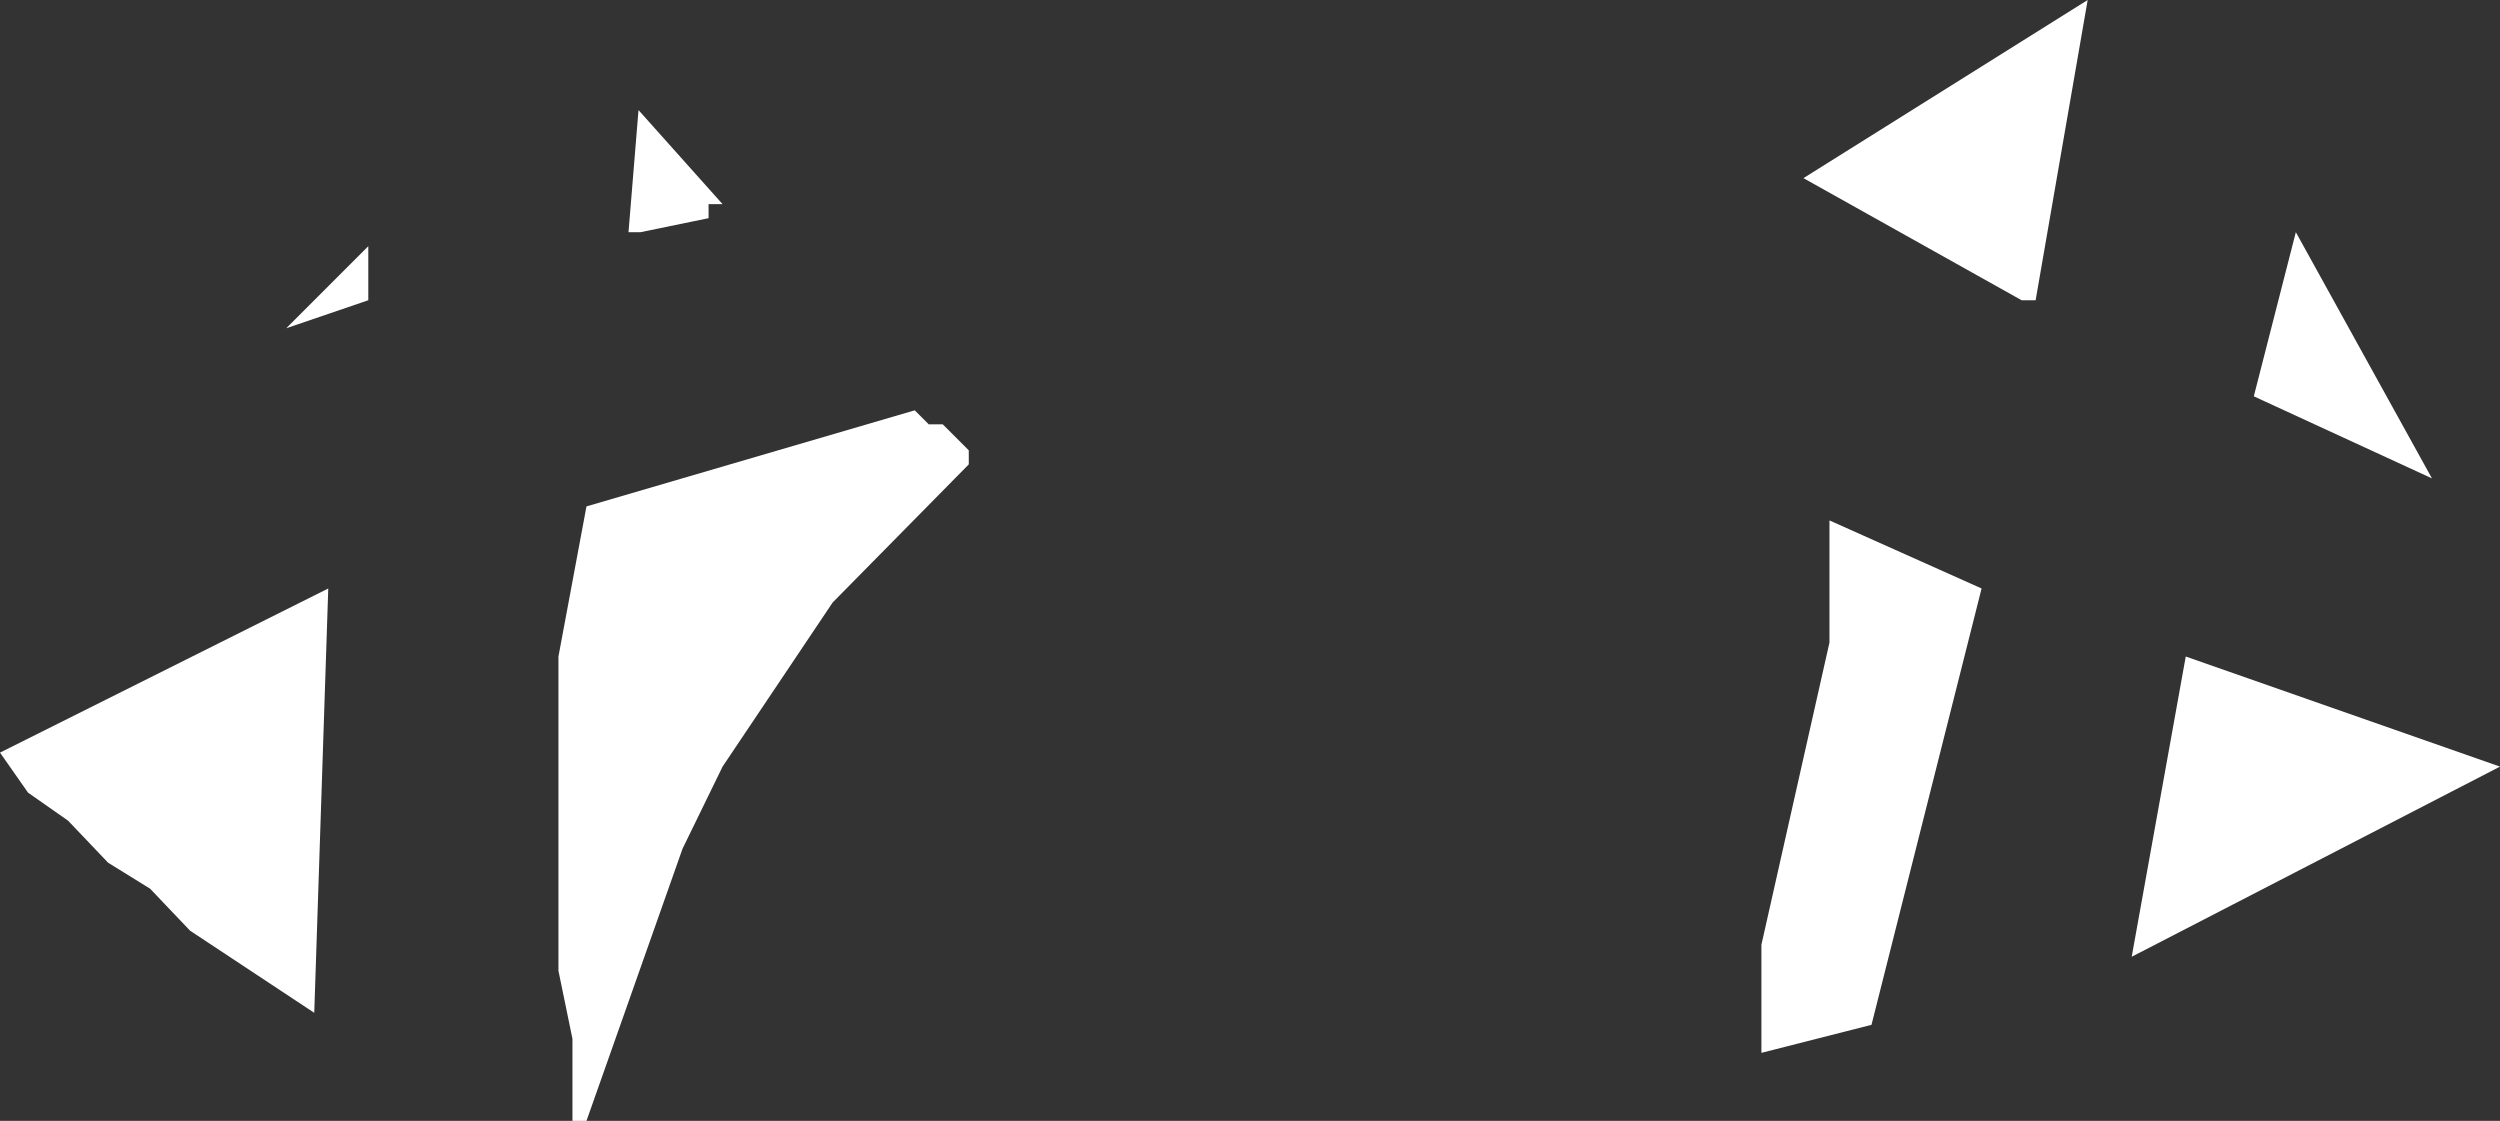 <?xml version="1.0" encoding="UTF-8" standalone="no"?>
<svg xmlns:xlink="http://www.w3.org/1999/xlink" height="28.0px" width="62.45px" xmlns="http://www.w3.org/2000/svg">
  <rect width="100%" height="100%" fill="#333333" stroke="none"/>
  <g transform="matrix(1.0, 0.0, 0.0, 1.0, 0.0, 0.0)">
    <path d="M15.7 5.8 L15.95 2.75 18.05 5.1 17.7 5.1 17.7 5.45 16.0 5.8 15.7 5.8 M14.3 25.95 L13.95 24.25 13.95 16.4 14.65 12.65 22.85 10.25 23.2 10.6 23.55 10.6 24.2 11.25 24.2 11.6 20.8 15.05 18.05 19.15 17.05 21.2 14.65 28.0 14.3 28.0 14.3 25.95 M1.7 20.5 L0.7 19.8 0.0 18.8 8.2 14.7 7.85 25.3 4.75 23.25 3.75 22.2 2.7 21.55 1.7 20.5 M9.2 7.5 L7.15 8.2 9.2 6.15 9.2 7.5 M56.3 9.9 L57.35 5.8 60.75 11.95 56.3 9.9 M50.5 7.5 L45.05 4.45 52.15 0.0 50.85 7.5 50.5 7.5 M44.0 26.3 L44.0 23.6 45.7 16.05 45.7 13.0 49.5 14.7 46.75 25.6 44.0 26.3" fill="#ffffff" fill-rule="evenodd" stroke="none"/>
    <path d="M54.6 16.4 L62.45 19.15 53.25 23.9 54.6 16.4" fill="#ffffff" fill-rule="evenodd" stroke="none"/>
  </g>
</svg>
